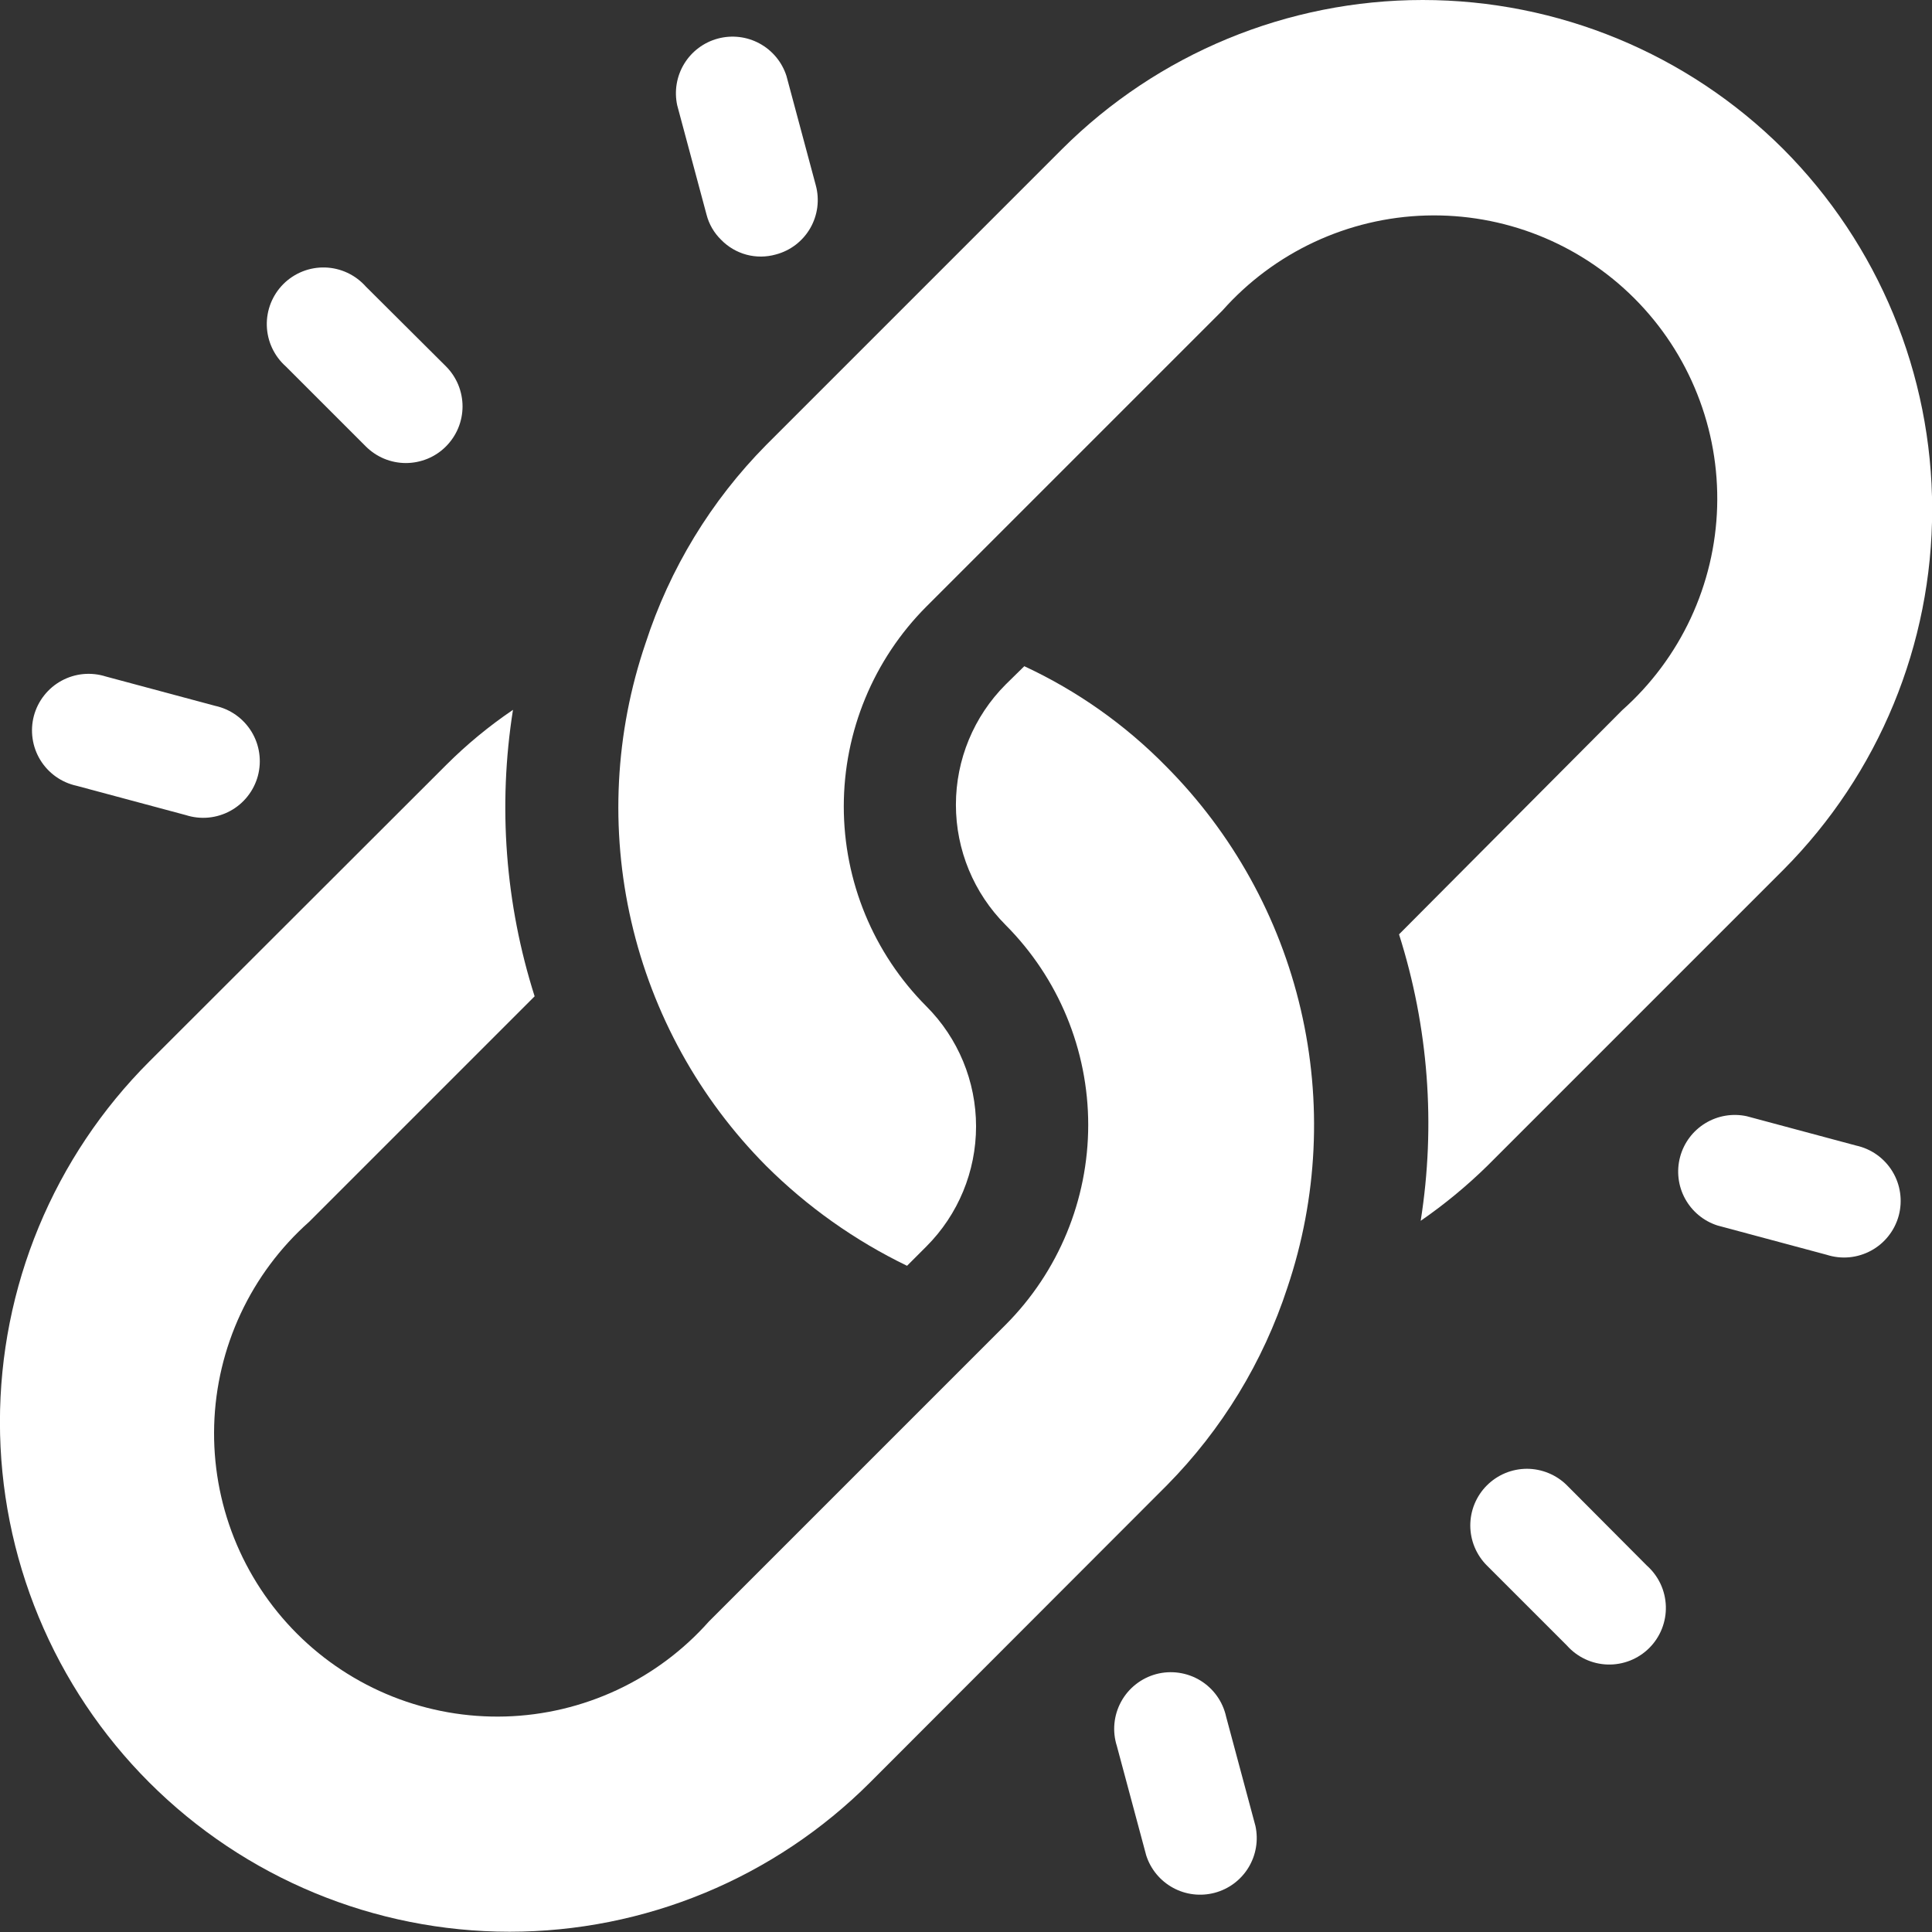 <?xml version="1.0" encoding="UTF-8"?>
<svg xmlns="http://www.w3.org/2000/svg" width="58" height="58" viewBox="0 0 58 58" fill="none">
  <rect x="0" y="0" width="58" height="58" fill="#333333" stroke="none"/>
  <g clip-path="url(#clip0_17_2017)">
    <path d="M53.53 4.47C50.657 1.607 46.766 -0 42.71 -0C38.654 -0 34.763 1.607 31.89 4.47L23 13.36C21.346 15.034 20.106 17.072 19.38 19.31C18.462 22.003 18.314 24.899 18.954 27.671C19.593 30.443 20.995 32.982 23 35C24.233 36.228 25.663 37.242 27.23 38L27.81 37.42C28.766 36.464 29.302 35.167 29.302 33.815C29.302 32.463 28.766 31.166 27.81 30.21C26.222 28.617 25.331 26.459 25.331 24.21C25.331 21.961 26.222 19.803 27.81 18.21L36.7 9.32C37.469 8.454 38.408 7.755 39.457 7.265C40.507 6.775 41.646 6.504 42.803 6.47C43.961 6.436 45.114 6.639 46.19 7.066C47.267 7.494 48.245 8.137 49.064 8.956C49.883 9.775 50.526 10.753 50.953 11.83C51.381 12.906 51.584 14.059 51.55 15.217C51.516 16.374 51.245 17.513 50.755 18.563C50.265 19.612 49.566 20.55 48.7 21.32L42 28.05C42.883 30.827 43.106 33.772 42.65 36.65C43.362 36.158 44.032 35.606 44.65 35L53.54 26.11C56.401 23.235 58.007 19.344 58.005 15.288C58.003 11.232 56.394 7.342 53.53 4.47Z" fill="white"></path>
    <path d="M35 23C33.775 21.753 32.335 20.737 30.75 20L30.19 20.55C29.234 21.508 28.697 22.806 28.697 24.16C28.697 25.514 29.234 26.812 30.19 27.77C31.778 29.363 32.669 31.521 32.669 33.77C32.669 36.019 31.778 38.177 30.19 39.77L21.28 48.68C20.511 49.546 19.572 50.245 18.523 50.735C17.473 51.225 16.334 51.496 15.177 51.53C14.019 51.564 12.866 51.361 11.79 50.934C10.713 50.506 9.735 49.863 8.916 49.044C8.097 48.225 7.454 47.247 7.026 46.17C6.599 45.094 6.396 43.941 6.43 42.783C6.464 41.626 6.735 40.487 7.225 39.437C7.715 38.388 8.414 37.45 9.28 36.68L16.05 29.91C15.167 27.133 14.944 24.188 15.4 21.31C14.683 21.796 14.013 22.348 13.4 22.96L4.48 31.87C3.059 33.291 1.932 34.978 1.163 36.834C0.394 38.691 -0.002 40.681 -0.002 42.69C-0.002 44.7 0.394 46.689 1.163 48.546C1.932 50.402 3.059 52.089 4.48 53.51C7.35 56.38 11.242 57.992 15.3 57.992C17.309 57.992 19.299 57.596 21.156 56.827C23.012 56.058 24.699 54.931 26.12 53.51L35.03 44.59C36.682 42.918 37.921 40.884 38.65 38.65C39.556 35.96 39.695 33.071 39.05 30.306C38.406 27.542 37.003 25.012 35 23Z" fill="white"></path>
    <path d="M49.44 47L47.04 44.59C46.882 44.432 46.694 44.308 46.487 44.223C46.281 44.138 46.06 44.094 45.837 44.094C45.613 44.095 45.392 44.139 45.186 44.225C44.98 44.311 44.793 44.437 44.635 44.595C44.477 44.753 44.353 44.941 44.267 45.148C44.182 45.354 44.139 45.575 44.139 45.799C44.14 46.022 44.184 46.243 44.27 46.449C44.356 46.655 44.482 46.843 44.64 47L47.04 49.4C47.194 49.573 47.382 49.713 47.592 49.811C47.801 49.909 48.029 49.963 48.261 49.97C48.492 49.977 48.723 49.936 48.938 49.851C49.153 49.765 49.349 49.637 49.513 49.473C49.677 49.309 49.805 49.114 49.891 48.898C49.976 48.683 50.017 48.452 50.01 48.221C50.003 47.989 49.949 47.761 49.851 47.551C49.753 47.342 49.613 47.154 49.44 47Z" fill="white"></path>
    <path d="M13.39 11L10.98 8.6C10.826 8.427 10.638 8.287 10.428 8.189C10.219 8.091 9.991 8.037 9.759 8.03C9.528 8.023 9.297 8.064 9.082 8.149C8.867 8.235 8.671 8.363 8.507 8.527C8.343 8.691 8.215 8.887 8.129 9.102C8.044 9.317 8.003 9.548 8.01 9.779C8.017 10.011 8.071 10.239 8.169 10.448C8.267 10.658 8.407 10.846 8.58 11L10.98 13.4C11.138 13.558 11.325 13.684 11.531 13.77C11.737 13.856 11.958 13.9 12.181 13.901C12.405 13.901 12.626 13.857 12.832 13.773C13.039 13.688 13.227 13.563 13.385 13.405C13.543 13.247 13.669 13.06 13.755 12.854C13.841 12.648 13.885 12.427 13.886 12.204C13.886 11.98 13.842 11.759 13.758 11.553C13.672 11.346 13.548 11.158 13.39 11Z" fill="white"></path>
    <path d="M55.72 34.39L52.44 33.51C52.013 33.417 51.567 33.493 51.195 33.72C50.822 33.947 50.551 34.309 50.438 34.731C50.325 35.153 50.378 35.602 50.587 35.985C50.796 36.368 51.144 36.657 51.56 36.79L54.84 37.67C55.059 37.74 55.29 37.766 55.52 37.744C55.749 37.722 55.971 37.654 56.173 37.544C56.375 37.434 56.553 37.284 56.695 37.103C56.838 36.922 56.942 36.714 57.002 36.492C57.061 36.27 57.075 36.038 57.042 35.81C57.01 35.582 56.931 35.363 56.811 35.166C56.691 34.97 56.533 34.8 56.345 34.666C56.158 34.533 55.945 34.439 55.72 34.39Z" fill="white"></path>
    <path d="M6.46 21.19L3.18 20.31C2.961 20.24 2.73 20.215 2.5 20.236C2.271 20.258 2.049 20.326 1.847 20.436C1.645 20.546 1.467 20.696 1.325 20.877C1.182 21.058 1.078 21.266 1.018 21.488C0.959 21.71 0.945 21.943 0.978 22.17C1.01 22.398 1.089 22.617 1.209 22.814C1.329 23.01 1.487 23.18 1.675 23.314C1.862 23.447 2.075 23.541 2.3 23.59L5.58 24.47C5.799 24.54 6.03 24.566 6.26 24.544C6.489 24.522 6.711 24.454 6.913 24.344C7.115 24.234 7.293 24.084 7.435 23.903C7.578 23.722 7.682 23.514 7.742 23.292C7.801 23.07 7.815 22.837 7.782 22.61C7.75 22.382 7.671 22.163 7.551 21.966C7.431 21.77 7.273 21.6 7.085 21.466C6.898 21.333 6.685 21.239 6.46 21.19Z" fill="white"></path>
    <path d="M37.69 54.82L36.81 51.54C36.761 51.315 36.667 51.102 36.534 50.915C36.4 50.727 36.23 50.569 36.034 50.449C35.837 50.329 35.618 50.251 35.39 50.218C35.163 50.185 34.93 50.199 34.708 50.258C34.486 50.318 34.278 50.422 34.097 50.565C33.916 50.707 33.766 50.885 33.656 51.087C33.546 51.289 33.478 51.511 33.456 51.741C33.434 51.97 33.46 52.201 33.53 52.42L34.41 55.7C34.543 56.116 34.832 56.464 35.215 56.673C35.598 56.882 36.047 56.935 36.469 56.822C36.891 56.709 37.253 56.438 37.48 56.065C37.707 55.693 37.782 55.247 37.69 54.82Z" fill="white"></path>
    <path d="M24.49 5.56L23.61 2.28C23.477 1.864 23.188 1.516 22.805 1.307C22.422 1.098 21.973 1.045 21.551 1.158C21.129 1.271 20.767 1.542 20.54 1.915C20.313 2.287 20.238 2.733 20.33 3.16L21.21 6.44C21.283 6.729 21.436 6.992 21.65 7.2C21.858 7.414 22.121 7.568 22.41 7.646C22.698 7.723 23.002 7.721 23.29 7.64C23.506 7.583 23.709 7.484 23.886 7.349C24.063 7.213 24.212 7.044 24.324 6.85C24.435 6.657 24.507 6.443 24.536 6.222C24.564 6 24.549 5.775 24.49 5.56Z" fill="white"></path>
  </g>
  <defs>
    <clipPath id="clip0_17_2017">
      <rect width="58" height="58" fill="white"></rect>
    </clipPath>
  </defs>
</svg>
